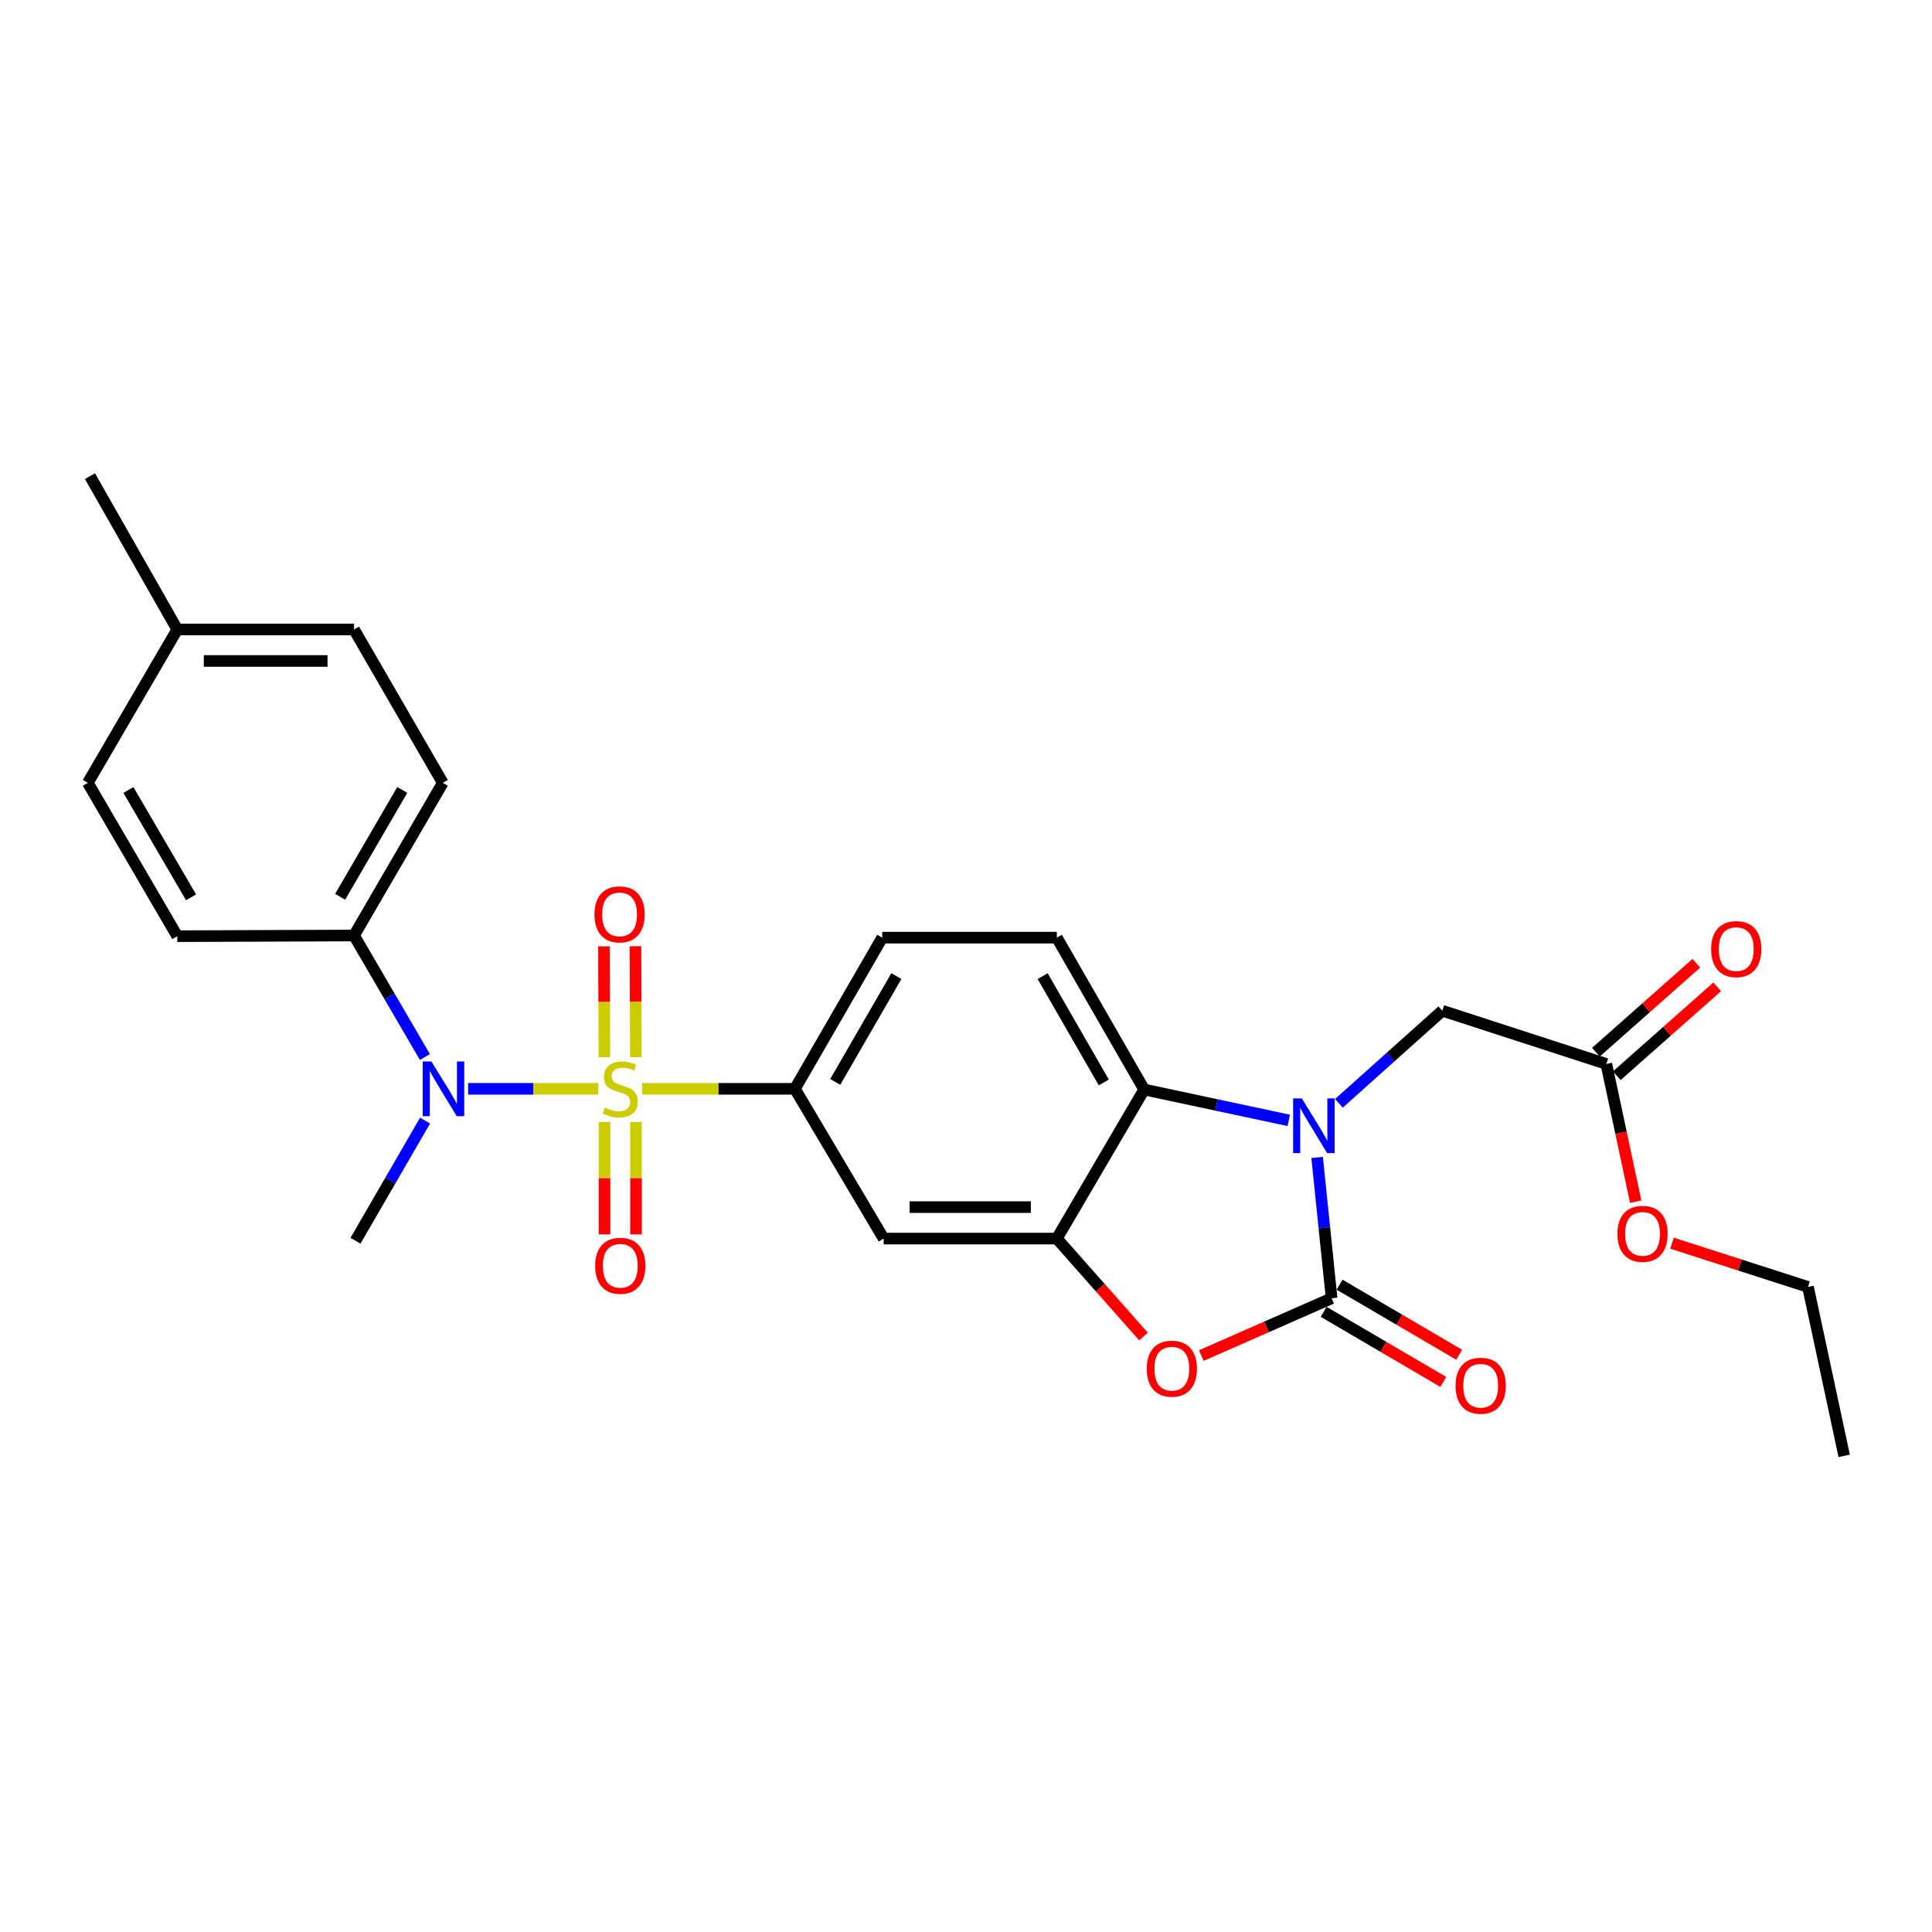 <?xml version='1.0' encoding='iso-8859-1'?>
<svg version='1.1' baseProfile='full'
              xmlns='http://www.w3.org/2000/svg'
                      xmlns:rdkit='http://www.rdkit.org/xml'
                      xmlns:xlink='http://www.w3.org/1999/xlink'
                  xml:space='preserve'
width='1000px' height='1000px' viewBox='0 0 1000 1000'>
<!-- END OF HEADER -->
<rect style='opacity:1.0;fill:#FFFFFF;stroke:none' width='1000' height='1000' x='0' y='0'> </rect>
<path class='bond-5' d='M 309.686,563.576 L 275.985,563.576' style='fill:none;fill-rule:evenodd;stroke:#CCCC00;stroke-width:6px;stroke-linecap:butt;stroke-linejoin:miter;stroke-opacity:1' />
<path class='bond-5' d='M 275.985,563.576 L 242.284,563.576' style='fill:none;fill-rule:evenodd;stroke:#0000FF;stroke-width:6px;stroke-linecap:butt;stroke-linejoin:miter;stroke-opacity:1' />
<path class='bond-6' d='M 332.394,563.576 L 371.915,563.576' style='fill:none;fill-rule:evenodd;stroke:#CCCC00;stroke-width:6px;stroke-linecap:butt;stroke-linejoin:miter;stroke-opacity:1' />
<path class='bond-6' d='M 371.915,563.576 L 411.437,563.576' style='fill:none;fill-rule:evenodd;stroke:#000000;stroke-width:6px;stroke-linecap:butt;stroke-linejoin:miter;stroke-opacity:1' />
<path class='bond-9' d='M 329.134,547.164 L 329.019,518.468' style='fill:none;fill-rule:evenodd;stroke:#CCCC00;stroke-width:6px;stroke-linecap:butt;stroke-linejoin:miter;stroke-opacity:1' />
<path class='bond-9' d='M 329.019,518.468 L 328.904,489.771' style='fill:none;fill-rule:evenodd;stroke:#FF0000;stroke-width:6px;stroke-linecap:butt;stroke-linejoin:miter;stroke-opacity:1' />
<path class='bond-9' d='M 312.844,547.229 L 312.729,518.533' style='fill:none;fill-rule:evenodd;stroke:#CCCC00;stroke-width:6px;stroke-linecap:butt;stroke-linejoin:miter;stroke-opacity:1' />
<path class='bond-9' d='M 312.729,518.533 L 312.614,489.837' style='fill:none;fill-rule:evenodd;stroke:#FF0000;stroke-width:6px;stroke-linecap:butt;stroke-linejoin:miter;stroke-opacity:1' />
<path class='bond-10' d='M 312.909,580.744 L 312.909,609.828' style='fill:none;fill-rule:evenodd;stroke:#CCCC00;stroke-width:6px;stroke-linecap:butt;stroke-linejoin:miter;stroke-opacity:1' />
<path class='bond-10' d='M 312.909,609.828 L 312.909,638.911' style='fill:none;fill-rule:evenodd;stroke:#FF0000;stroke-width:6px;stroke-linecap:butt;stroke-linejoin:miter;stroke-opacity:1' />
<path class='bond-10' d='M 329.199,580.744 L 329.199,609.828' style='fill:none;fill-rule:evenodd;stroke:#CCCC00;stroke-width:6px;stroke-linecap:butt;stroke-linejoin:miter;stroke-opacity:1' />
<path class='bond-10' d='M 329.199,609.828 L 329.199,638.911' style='fill:none;fill-rule:evenodd;stroke:#FF0000;stroke-width:6px;stroke-linecap:butt;stroke-linejoin:miter;stroke-opacity:1' />
<path class='bond-0' d='M 667.073,579.91 L 629.646,571.924' style='fill:none;fill-rule:evenodd;stroke:#0000FF;stroke-width:6px;stroke-linecap:butt;stroke-linejoin:miter;stroke-opacity:1' />
<path class='bond-0' d='M 629.646,571.924 L 592.22,563.938' style='fill:none;fill-rule:evenodd;stroke:#000000;stroke-width:6px;stroke-linecap:butt;stroke-linejoin:miter;stroke-opacity:1' />
<path class='bond-8' d='M 693.03,571.067 L 719.79,547.109' style='fill:none;fill-rule:evenodd;stroke:#0000FF;stroke-width:6px;stroke-linecap:butt;stroke-linejoin:miter;stroke-opacity:1' />
<path class='bond-8' d='M 719.79,547.109 L 746.549,523.15' style='fill:none;fill-rule:evenodd;stroke:#000000;stroke-width:6px;stroke-linecap:butt;stroke-linejoin:miter;stroke-opacity:1' />
<path class='bond-28' d='M 681.745,599.085 L 685.49,635.531' style='fill:none;fill-rule:evenodd;stroke:#0000FF;stroke-width:6px;stroke-linecap:butt;stroke-linejoin:miter;stroke-opacity:1' />
<path class='bond-28' d='M 685.49,635.531 L 689.236,671.977' style='fill:none;fill-rule:evenodd;stroke:#000000;stroke-width:6px;stroke-linecap:butt;stroke-linejoin:miter;stroke-opacity:1' />
<path class='bond-1' d='M 689.236,671.977 L 655.52,686.807' style='fill:none;fill-rule:evenodd;stroke:#000000;stroke-width:6px;stroke-linecap:butt;stroke-linejoin:miter;stroke-opacity:1' />
<path class='bond-1' d='M 655.52,686.807 L 621.804,701.638' style='fill:none;fill-rule:evenodd;stroke:#FF0000;stroke-width:6px;stroke-linecap:butt;stroke-linejoin:miter;stroke-opacity:1' />
<path class='bond-14' d='M 685.12,679.006 L 716.082,697.138' style='fill:none;fill-rule:evenodd;stroke:#000000;stroke-width:6px;stroke-linecap:butt;stroke-linejoin:miter;stroke-opacity:1' />
<path class='bond-14' d='M 716.082,697.138 L 747.044,715.27' style='fill:none;fill-rule:evenodd;stroke:#FF0000;stroke-width:6px;stroke-linecap:butt;stroke-linejoin:miter;stroke-opacity:1' />
<path class='bond-14' d='M 693.352,664.949 L 724.314,683.081' style='fill:none;fill-rule:evenodd;stroke:#000000;stroke-width:6px;stroke-linecap:butt;stroke-linejoin:miter;stroke-opacity:1' />
<path class='bond-14' d='M 724.314,683.081 L 755.276,701.213' style='fill:none;fill-rule:evenodd;stroke:#FF0000;stroke-width:6px;stroke-linecap:butt;stroke-linejoin:miter;stroke-opacity:1' />
<path class='bond-2' d='M 591.884,691.784 L 569.449,666.437' style='fill:none;fill-rule:evenodd;stroke:#FF0000;stroke-width:6px;stroke-linecap:butt;stroke-linejoin:miter;stroke-opacity:1' />
<path class='bond-2' d='M 569.449,666.437 L 547.015,641.09' style='fill:none;fill-rule:evenodd;stroke:#000000;stroke-width:6px;stroke-linecap:butt;stroke-linejoin:miter;stroke-opacity:1' />
<path class='bond-3' d='M 547.015,641.09 L 457.384,641.09' style='fill:none;fill-rule:evenodd;stroke:#000000;stroke-width:6px;stroke-linecap:butt;stroke-linejoin:miter;stroke-opacity:1' />
<path class='bond-3' d='M 533.57,624.8 L 470.828,624.8' style='fill:none;fill-rule:evenodd;stroke:#000000;stroke-width:6px;stroke-linecap:butt;stroke-linejoin:miter;stroke-opacity:1' />
<path class='bond-27' d='M 547.015,641.09 L 592.22,563.938' style='fill:none;fill-rule:evenodd;stroke:#000000;stroke-width:6px;stroke-linecap:butt;stroke-linejoin:miter;stroke-opacity:1' />
<path class='bond-4' d='M 592.22,563.938 L 547.015,485.33' style='fill:none;fill-rule:evenodd;stroke:#000000;stroke-width:6px;stroke-linecap:butt;stroke-linejoin:miter;stroke-opacity:1' />
<path class='bond-4' d='M 571.317,560.268 L 539.674,505.242' style='fill:none;fill-rule:evenodd;stroke:#000000;stroke-width:6px;stroke-linecap:butt;stroke-linejoin:miter;stroke-opacity:1' />
<path class='bond-12' d='M 219.941,547.119 L 201.596,515.668' style='fill:none;fill-rule:evenodd;stroke:#0000FF;stroke-width:6px;stroke-linecap:butt;stroke-linejoin:miter;stroke-opacity:1' />
<path class='bond-12' d='M 201.596,515.668 L 183.25,484.217' style='fill:none;fill-rule:evenodd;stroke:#000000;stroke-width:6px;stroke-linecap:butt;stroke-linejoin:miter;stroke-opacity:1' />
<path class='bond-23' d='M 220.024,580.008 L 202.012,611.105' style='fill:none;fill-rule:evenodd;stroke:#0000FF;stroke-width:6px;stroke-linecap:butt;stroke-linejoin:miter;stroke-opacity:1' />
<path class='bond-23' d='M 202.012,611.105 L 184.001,642.203' style='fill:none;fill-rule:evenodd;stroke:#000000;stroke-width:6px;stroke-linecap:butt;stroke-linejoin:miter;stroke-opacity:1' />
<path class='bond-7' d='M 411.437,563.576 L 457.384,641.09' style='fill:none;fill-rule:evenodd;stroke:#000000;stroke-width:6px;stroke-linecap:butt;stroke-linejoin:miter;stroke-opacity:1' />
<path class='bond-15' d='M 411.437,563.576 L 456.632,485.33' style='fill:none;fill-rule:evenodd;stroke:#000000;stroke-width:6px;stroke-linecap:butt;stroke-linejoin:miter;stroke-opacity:1' />
<path class='bond-15' d='M 432.322,559.987 L 463.959,505.215' style='fill:none;fill-rule:evenodd;stroke:#000000;stroke-width:6px;stroke-linecap:butt;stroke-linejoin:miter;stroke-opacity:1' />
<path class='bond-13' d='M 746.549,523.15 L 831.438,550.707' style='fill:none;fill-rule:evenodd;stroke:#000000;stroke-width:6px;stroke-linecap:butt;stroke-linejoin:miter;stroke-opacity:1' />
<path class='bond-11' d='M 547.015,485.33 L 456.632,485.33' style='fill:none;fill-rule:evenodd;stroke:#000000;stroke-width:6px;stroke-linecap:butt;stroke-linejoin:miter;stroke-opacity:1' />
<path class='bond-17' d='M 183.25,484.217 L 229.188,405.201' style='fill:none;fill-rule:evenodd;stroke:#000000;stroke-width:6px;stroke-linecap:butt;stroke-linejoin:miter;stroke-opacity:1' />
<path class='bond-17' d='M 176.058,464.177 L 208.214,408.866' style='fill:none;fill-rule:evenodd;stroke:#000000;stroke-width:6px;stroke-linecap:butt;stroke-linejoin:miter;stroke-opacity:1' />
<path class='bond-18' d='M 183.25,484.217 L 91.763,484.57' style='fill:none;fill-rule:evenodd;stroke:#000000;stroke-width:6px;stroke-linecap:butt;stroke-linejoin:miter;stroke-opacity:1' />
<path class='bond-16' d='M 836.837,556.806 L 862.836,533.789' style='fill:none;fill-rule:evenodd;stroke:#000000;stroke-width:6px;stroke-linecap:butt;stroke-linejoin:miter;stroke-opacity:1' />
<path class='bond-16' d='M 862.836,533.789 L 888.834,510.772' style='fill:none;fill-rule:evenodd;stroke:#FF0000;stroke-width:6px;stroke-linecap:butt;stroke-linejoin:miter;stroke-opacity:1' />
<path class='bond-16' d='M 826.039,544.609 L 852.037,521.592' style='fill:none;fill-rule:evenodd;stroke:#000000;stroke-width:6px;stroke-linecap:butt;stroke-linejoin:miter;stroke-opacity:1' />
<path class='bond-16' d='M 852.037,521.592 L 878.035,498.575' style='fill:none;fill-rule:evenodd;stroke:#FF0000;stroke-width:6px;stroke-linecap:butt;stroke-linejoin:miter;stroke-opacity:1' />
<path class='bond-21' d='M 831.438,550.707 L 839.039,586.349' style='fill:none;fill-rule:evenodd;stroke:#000000;stroke-width:6px;stroke-linecap:butt;stroke-linejoin:miter;stroke-opacity:1' />
<path class='bond-21' d='M 839.039,586.349 L 846.639,621.99' style='fill:none;fill-rule:evenodd;stroke:#FF0000;stroke-width:6px;stroke-linecap:butt;stroke-linejoin:miter;stroke-opacity:1' />
<path class='bond-20' d='M 229.188,405.201 L 183.25,325.824' style='fill:none;fill-rule:evenodd;stroke:#000000;stroke-width:6px;stroke-linecap:butt;stroke-linejoin:miter;stroke-opacity:1' />
<path class='bond-19' d='M 91.763,484.57 L 45.455,405.201' style='fill:none;fill-rule:evenodd;stroke:#000000;stroke-width:6px;stroke-linecap:butt;stroke-linejoin:miter;stroke-opacity:1' />
<path class='bond-19' d='M 98.887,464.455 L 66.471,408.897' style='fill:none;fill-rule:evenodd;stroke:#000000;stroke-width:6px;stroke-linecap:butt;stroke-linejoin:miter;stroke-opacity:1' />
<path class='bond-22' d='M 45.455,405.201 L 91.763,325.824' style='fill:none;fill-rule:evenodd;stroke:#000000;stroke-width:6px;stroke-linecap:butt;stroke-linejoin:miter;stroke-opacity:1' />
<path class='bond-29' d='M 183.25,325.824 L 91.763,325.824' style='fill:none;fill-rule:evenodd;stroke:#000000;stroke-width:6px;stroke-linecap:butt;stroke-linejoin:miter;stroke-opacity:1' />
<path class='bond-29' d='M 169.527,342.114 L 105.486,342.114' style='fill:none;fill-rule:evenodd;stroke:#000000;stroke-width:6px;stroke-linecap:butt;stroke-linejoin:miter;stroke-opacity:1' />
<path class='bond-24' d='M 865.421,643.462 L 900.616,654.788' style='fill:none;fill-rule:evenodd;stroke:#FF0000;stroke-width:6px;stroke-linecap:butt;stroke-linejoin:miter;stroke-opacity:1' />
<path class='bond-24' d='M 900.616,654.788 L 935.812,666.113' style='fill:none;fill-rule:evenodd;stroke:#000000;stroke-width:6px;stroke-linecap:butt;stroke-linejoin:miter;stroke-opacity:1' />
<path class='bond-25' d='M 91.763,325.824 L 46.559,246.446' style='fill:none;fill-rule:evenodd;stroke:#000000;stroke-width:6px;stroke-linecap:butt;stroke-linejoin:miter;stroke-opacity:1' />
<path class='bond-26' d='M 935.812,666.113 L 954.545,753.554' style='fill:none;fill-rule:evenodd;stroke:#000000;stroke-width:6px;stroke-linecap:butt;stroke-linejoin:miter;stroke-opacity:1' />
<path  class='atom-0' d='M 313.054 573.296
Q 313.374 573.416, 314.694 573.976
Q 316.014 574.536, 317.454 574.896
Q 318.934 575.216, 320.374 575.216
Q 323.054 575.216, 324.614 573.936
Q 326.174 572.616, 326.174 570.336
Q 326.174 568.776, 325.374 567.816
Q 324.614 566.856, 323.414 566.336
Q 322.214 565.816, 320.214 565.216
Q 317.694 564.456, 316.174 563.736
Q 314.694 563.016, 313.614 561.496
Q 312.574 559.976, 312.574 557.416
Q 312.574 553.856, 314.974 551.656
Q 317.414 549.456, 322.214 549.456
Q 325.494 549.456, 329.214 551.016
L 328.294 554.096
Q 324.894 552.696, 322.334 552.696
Q 319.574 552.696, 318.054 553.856
Q 316.534 554.976, 316.574 556.936
Q 316.574 558.456, 317.334 559.376
Q 318.134 560.296, 319.254 560.816
Q 320.414 561.336, 322.334 561.936
Q 324.894 562.736, 326.414 563.536
Q 327.934 564.336, 329.014 565.976
Q 330.134 567.576, 330.134 570.336
Q 330.134 574.256, 327.494 576.376
Q 324.894 578.456, 320.534 578.456
Q 318.014 578.456, 316.094 577.896
Q 314.214 577.376, 311.974 576.456
L 313.054 573.296
' fill='#CCCC00'/>
<path  class='atom-1' d='M 673.799 568.521
L 683.079 583.521
Q 683.999 585.001, 685.479 587.681
Q 686.959 590.361, 687.039 590.521
L 687.039 568.521
L 690.799 568.521
L 690.799 596.841
L 686.919 596.841
L 676.959 580.441
Q 675.799 578.521, 674.559 576.321
Q 673.359 574.121, 672.999 573.441
L 672.999 596.841
L 669.319 596.841
L 669.319 568.521
L 673.799 568.521
' fill='#0000FF'/>
<path  class='atom-3' d='M 593.546 708.429
Q 593.546 701.629, 596.906 697.829
Q 600.266 694.029, 606.546 694.029
Q 612.826 694.029, 616.186 697.829
Q 619.546 701.629, 619.546 708.429
Q 619.546 715.309, 616.146 719.229
Q 612.746 723.109, 606.546 723.109
Q 600.306 723.109, 596.906 719.229
Q 593.546 715.349, 593.546 708.429
M 606.546 719.909
Q 610.866 719.909, 613.186 717.029
Q 615.546 714.109, 615.546 708.429
Q 615.546 702.869, 613.186 700.069
Q 610.866 697.229, 606.546 697.229
Q 602.226 697.229, 599.866 700.029
Q 597.546 702.829, 597.546 708.429
Q 597.546 714.149, 599.866 717.029
Q 602.226 719.909, 606.546 719.909
' fill='#FF0000'/>
<path  class='atom-6' d='M 223.281 549.416
L 232.561 564.416
Q 233.481 565.896, 234.961 568.576
Q 236.441 571.256, 236.521 571.416
L 236.521 549.416
L 240.281 549.416
L 240.281 577.736
L 236.401 577.736
L 226.441 561.336
Q 225.281 559.416, 224.041 557.216
Q 222.841 555.016, 222.481 554.336
L 222.481 577.736
L 218.801 577.736
L 218.801 549.416
L 223.281 549.416
' fill='#0000FF'/>
<path  class='atom-10' d='M 307.692 473.274
Q 307.692 466.474, 311.052 462.674
Q 314.412 458.874, 320.692 458.874
Q 326.972 458.874, 330.332 462.674
Q 333.692 466.474, 333.692 473.274
Q 333.692 480.154, 330.292 484.074
Q 326.892 487.954, 320.692 487.954
Q 314.452 487.954, 311.052 484.074
Q 307.692 480.194, 307.692 473.274
M 320.692 484.754
Q 325.012 484.754, 327.332 481.874
Q 329.692 478.954, 329.692 473.274
Q 329.692 467.714, 327.332 464.914
Q 325.012 462.074, 320.692 462.074
Q 316.372 462.074, 314.012 464.874
Q 311.692 467.674, 311.692 473.274
Q 311.692 478.994, 314.012 481.874
Q 316.372 484.754, 320.692 484.754
' fill='#FF0000'/>
<path  class='atom-11' d='M 308.054 655.17
Q 308.054 648.37, 311.414 644.57
Q 314.774 640.77, 321.054 640.77
Q 327.334 640.77, 330.694 644.57
Q 334.054 648.37, 334.054 655.17
Q 334.054 662.05, 330.654 665.97
Q 327.254 669.85, 321.054 669.85
Q 314.814 669.85, 311.414 665.97
Q 308.054 662.09, 308.054 655.17
M 321.054 666.65
Q 325.374 666.65, 327.694 663.77
Q 330.054 660.85, 330.054 655.17
Q 330.054 649.61, 327.694 646.81
Q 325.374 643.97, 321.054 643.97
Q 316.734 643.97, 314.374 646.77
Q 312.054 649.57, 312.054 655.17
Q 312.054 660.89, 314.374 663.77
Q 316.734 666.65, 321.054 666.65
' fill='#FF0000'/>
<path  class='atom-15' d='M 753.396 717.244
Q 753.396 710.444, 756.756 706.644
Q 760.116 702.844, 766.396 702.844
Q 772.676 702.844, 776.036 706.644
Q 779.396 710.444, 779.396 717.244
Q 779.396 724.124, 775.996 728.044
Q 772.596 731.924, 766.396 731.924
Q 760.156 731.924, 756.756 728.044
Q 753.396 724.164, 753.396 717.244
M 766.396 728.724
Q 770.716 728.724, 773.036 725.844
Q 775.396 722.924, 775.396 717.244
Q 775.396 711.684, 773.036 708.884
Q 770.716 706.044, 766.396 706.044
Q 762.076 706.044, 759.716 708.844
Q 757.396 711.644, 757.396 717.244
Q 757.396 722.964, 759.716 725.844
Q 762.076 728.724, 766.396 728.724
' fill='#FF0000'/>
<path  class='atom-17' d='M 885.68 491.256
Q 885.68 484.456, 889.04 480.656
Q 892.4 476.856, 898.68 476.856
Q 904.96 476.856, 908.32 480.656
Q 911.68 484.456, 911.68 491.256
Q 911.68 498.136, 908.28 502.056
Q 904.88 505.936, 898.68 505.936
Q 892.44 505.936, 889.04 502.056
Q 885.68 498.176, 885.68 491.256
M 898.68 502.736
Q 903 502.736, 905.32 499.856
Q 907.68 496.936, 907.68 491.256
Q 907.68 485.696, 905.32 482.896
Q 903 480.056, 898.68 480.056
Q 894.36 480.056, 892 482.856
Q 889.68 485.656, 889.68 491.256
Q 889.68 496.976, 892 499.856
Q 894.36 502.736, 898.68 502.736
' fill='#FF0000'/>
<path  class='atom-22' d='M 837.172 638.636
Q 837.172 631.836, 840.532 628.036
Q 843.892 624.236, 850.172 624.236
Q 856.452 624.236, 859.812 628.036
Q 863.172 631.836, 863.172 638.636
Q 863.172 645.516, 859.772 649.436
Q 856.372 653.316, 850.172 653.316
Q 843.932 653.316, 840.532 649.436
Q 837.172 645.556, 837.172 638.636
M 850.172 650.116
Q 854.492 650.116, 856.812 647.236
Q 859.172 644.316, 859.172 638.636
Q 859.172 633.076, 856.812 630.276
Q 854.492 627.436, 850.172 627.436
Q 845.852 627.436, 843.492 630.236
Q 841.172 633.036, 841.172 638.636
Q 841.172 644.356, 843.492 647.236
Q 845.852 650.116, 850.172 650.116
' fill='#FF0000'/>
</svg>
